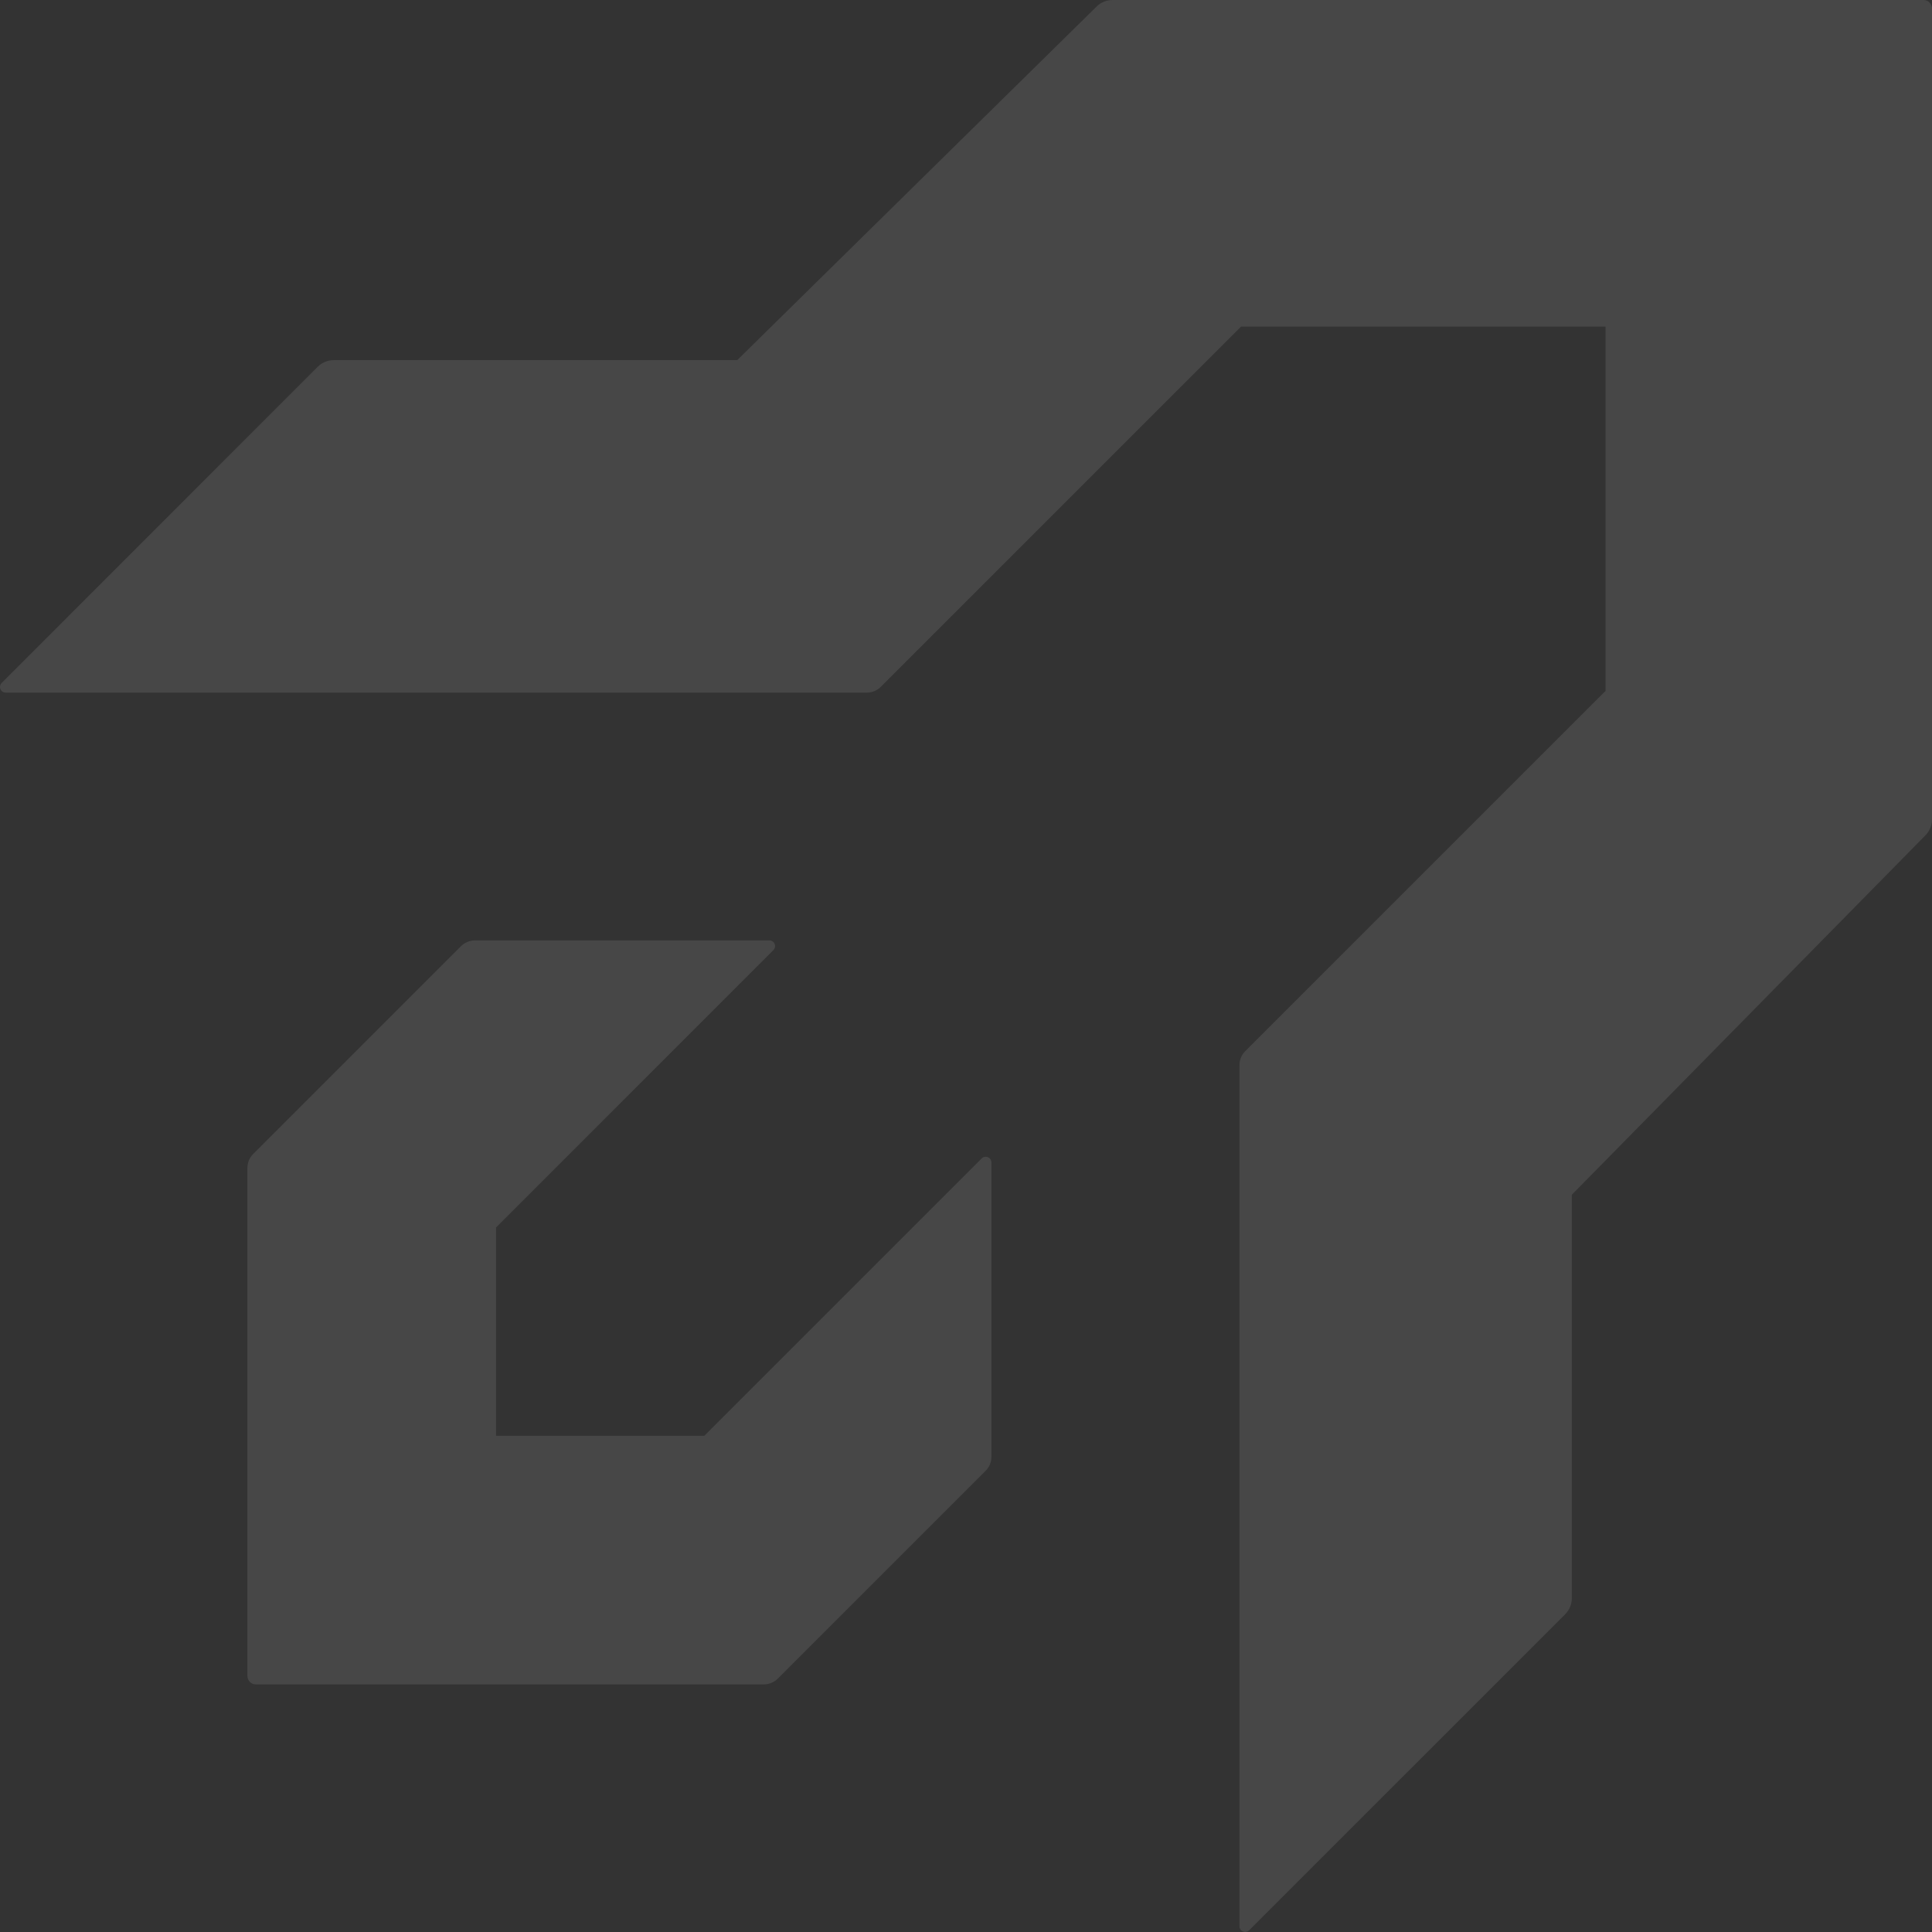 <svg width="241" height="241" viewBox="0 0 241 241" fill="none" xmlns="http://www.w3.org/2000/svg">
<rect x="0" y="0" width="241" height="241" fill="#333333" stroke="none"/>
<path d="M61.876 179.118V153.116L96.472 118.519C96.927 118.065 96.607 117.308 95.968 117.308H59.252C58.596 117.308 57.957 117.577 57.503 118.031L31.584 143.949C31.114 144.42 30.861 145.043 30.861 145.699V209.056C30.861 209.645 31.332 210.116 31.921 210.116H95.278C95.934 210.116 96.573 209.846 97.027 209.392L122.946 183.474C123.416 183.003 123.669 182.381 123.669 181.725V145.009C123.669 144.37 122.912 144.067 122.458 144.504L87.861 179.101H61.859L61.876 179.118Z" fill="white" fill-opacity="0.1"/>
<path d="M0.718 86.399H108.124C108.78 86.399 109.419 86.13 109.873 85.676L154.814 40.736H200.276V86.198L199.653 86.803L155.335 131.121C154.864 131.592 154.612 132.214 154.612 132.87V240.277C154.612 240.916 155.369 241.219 155.823 240.781L195.247 201.358C195.785 200.819 196.071 200.113 196.071 199.356V149.034L240.187 104.194C240.709 103.656 240.995 102.949 240.995 102.209V1.06C240.995 0.471 240.524 0 239.935 0H138.785C138.045 0 137.322 0.286 136.801 0.807L91.961 44.924H41.639C40.882 44.924 40.158 45.226 39.637 45.748L0.213 85.188C-0.241 85.643 0.079 86.399 0.718 86.399Z" fill="white" fill-opacity="0.1"/>
</svg>
